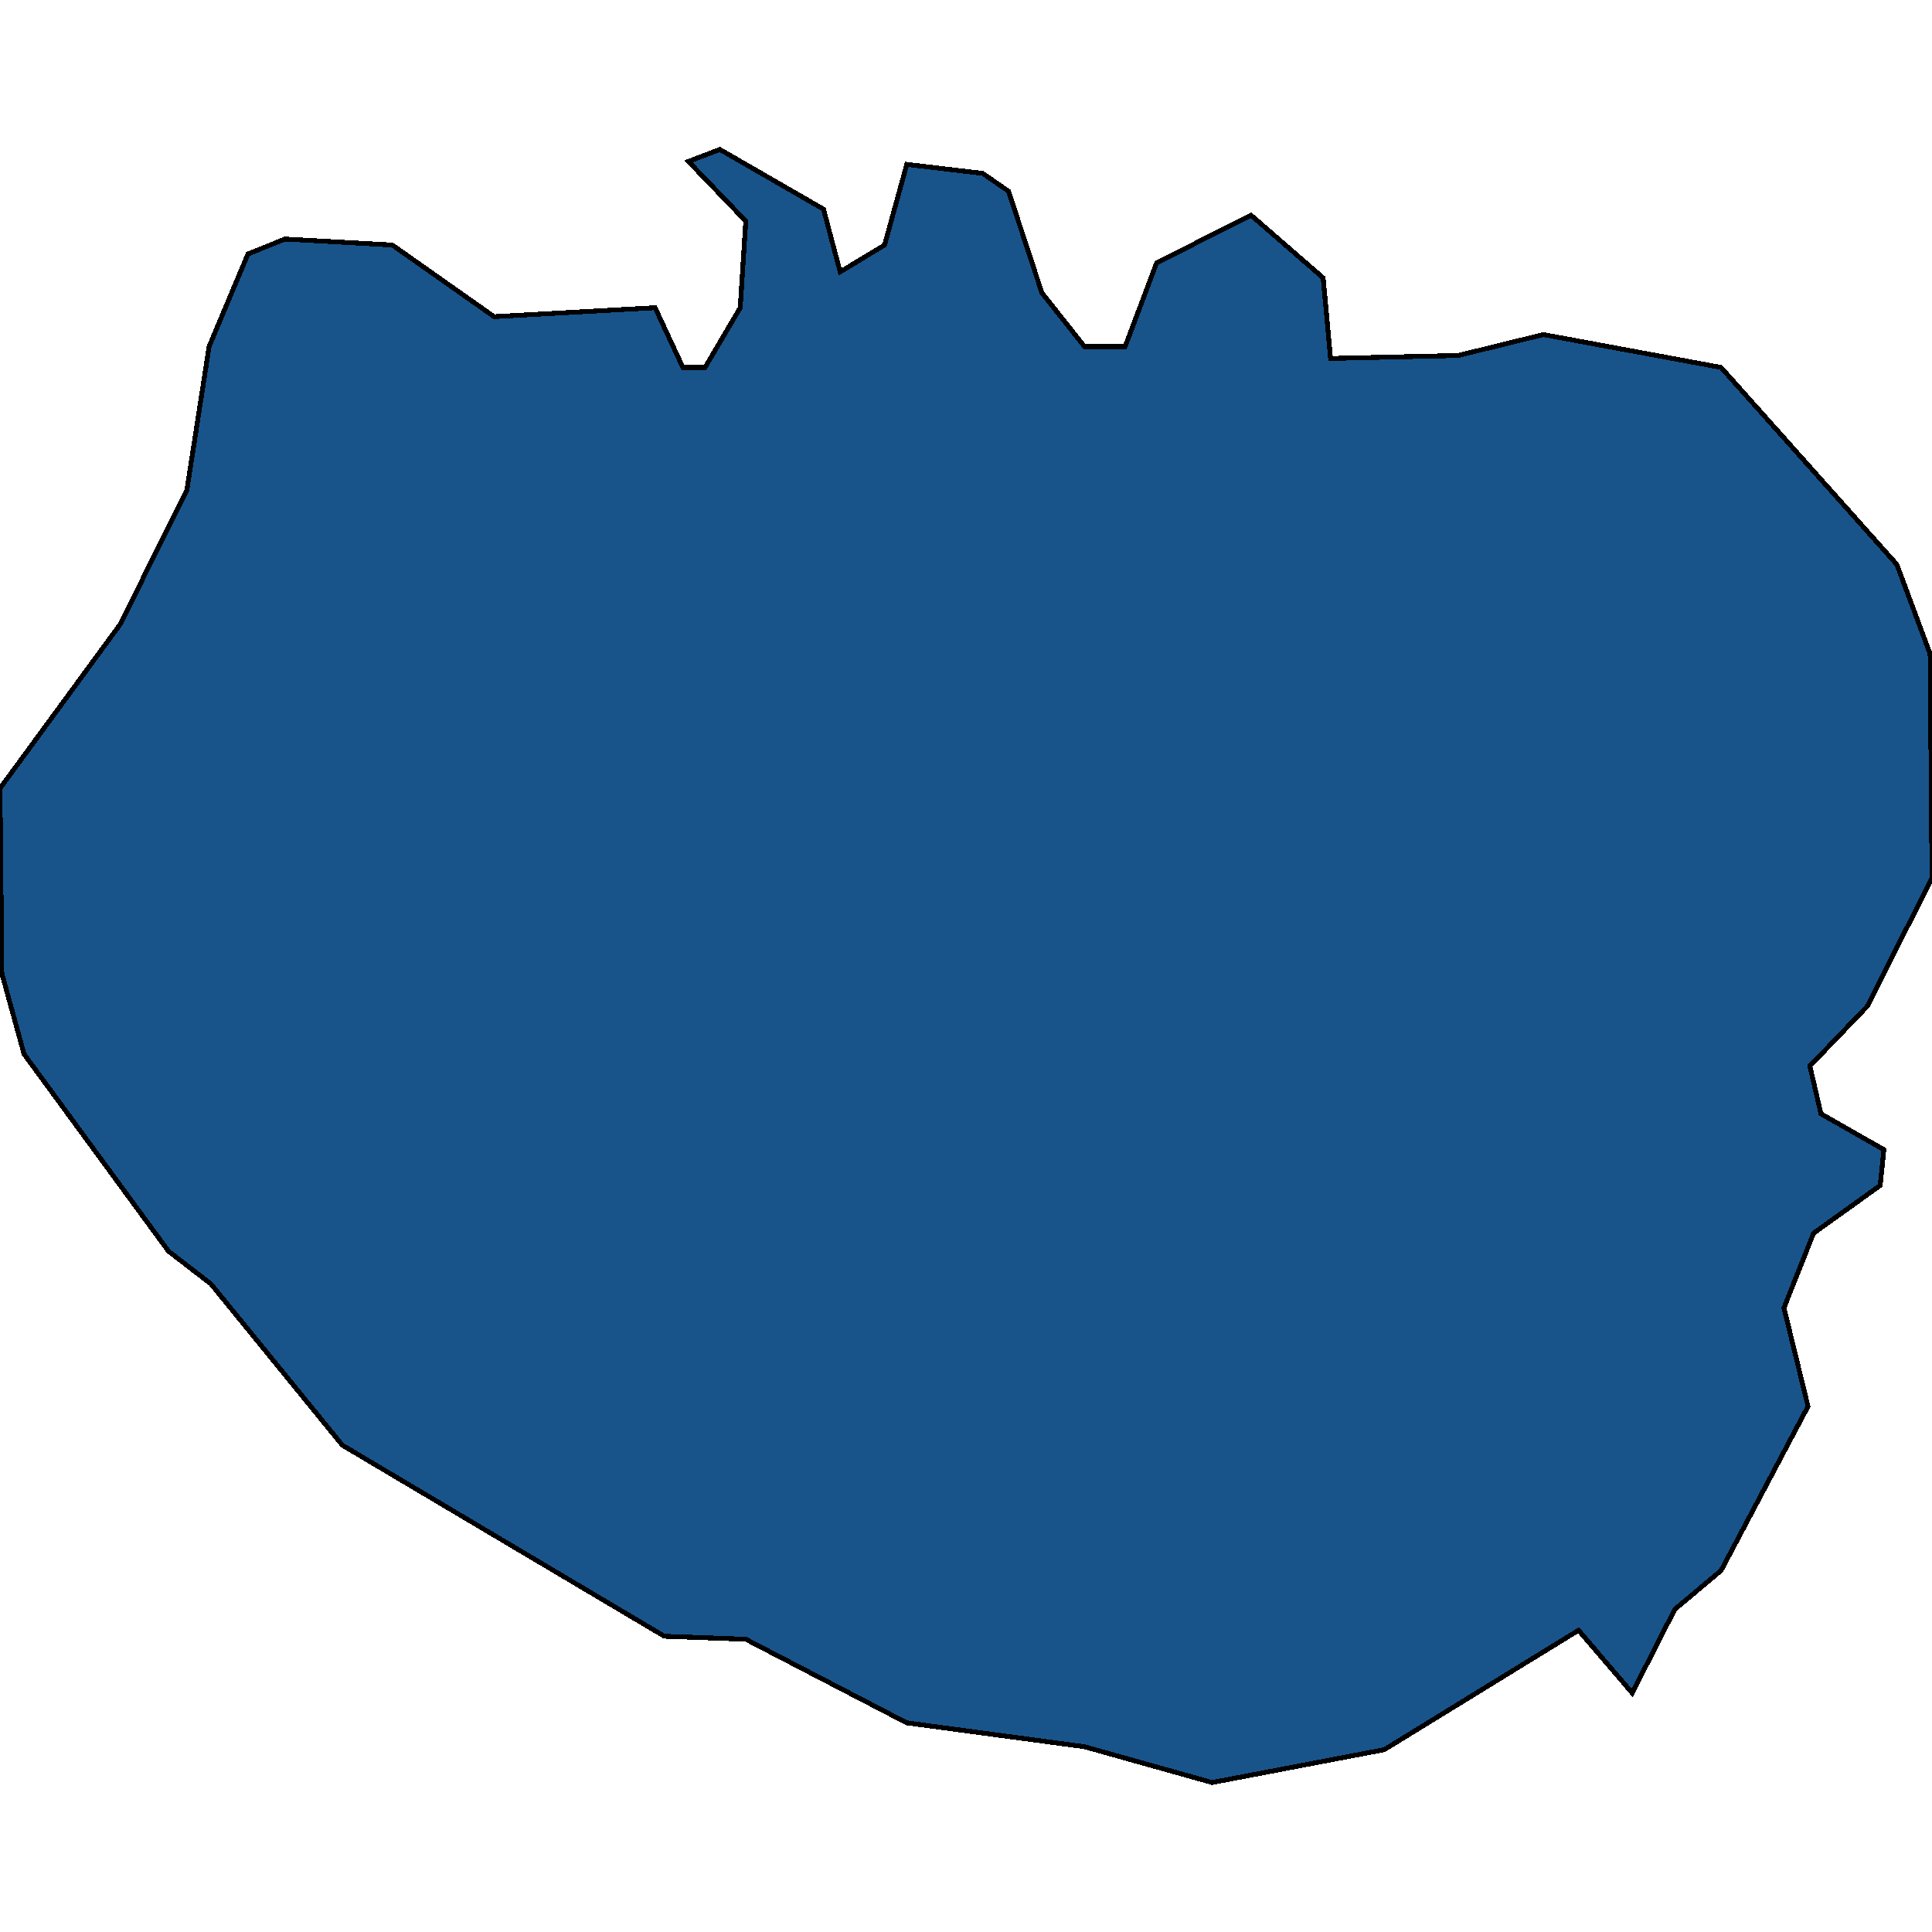 <svg xmlns="http://www.w3.org/2000/svg" width="400" height="400"><path style="stroke: black; fill: #18548a; shape-rendering: crispEdges; stroke-width: 1px;" d="M170.498,43.309L173.946,56.29L183.142,50.727L187.739,34.037L203.448,35.891L208.812,39.6L215.709,60.617L224.521,71.744L232.95,71.744L239.464,54.436L259.004,44.545L273.946,57.526L275.479,74.216L301.916,73.598L319.54,69.271L356.322,76.071L392.72,116.868L399.617,135.411L400,181.771L386.59,208.35L374.713,220.712L377.011,230.602L390.038,238.019L389.272,245.436L375.479,255.326L369.349,270.778L374.33,291.175L356.322,325.17L346.743,333.205L337.931,350.512L326.82,337.532L286.59,362.255L250.958,369.054L224.521,361.637L187.739,356.693L154.406,339.386L137.548,338.768L70.881,299.211L43.678,265.833L34.866,259.034L4.981,218.239L0.383,201.55L0,163.227L24.904,129.23L38.697,101.414L43.295,71.744L51.341,52.581L59.004,49.49L81.226,50.727L102.299,65.562L135.632,63.708L141.379,76.071L145.977,76.071L153.257,63.708L154.406,45.781L142.529,33.419L149.042,30.946Z"></path></svg>